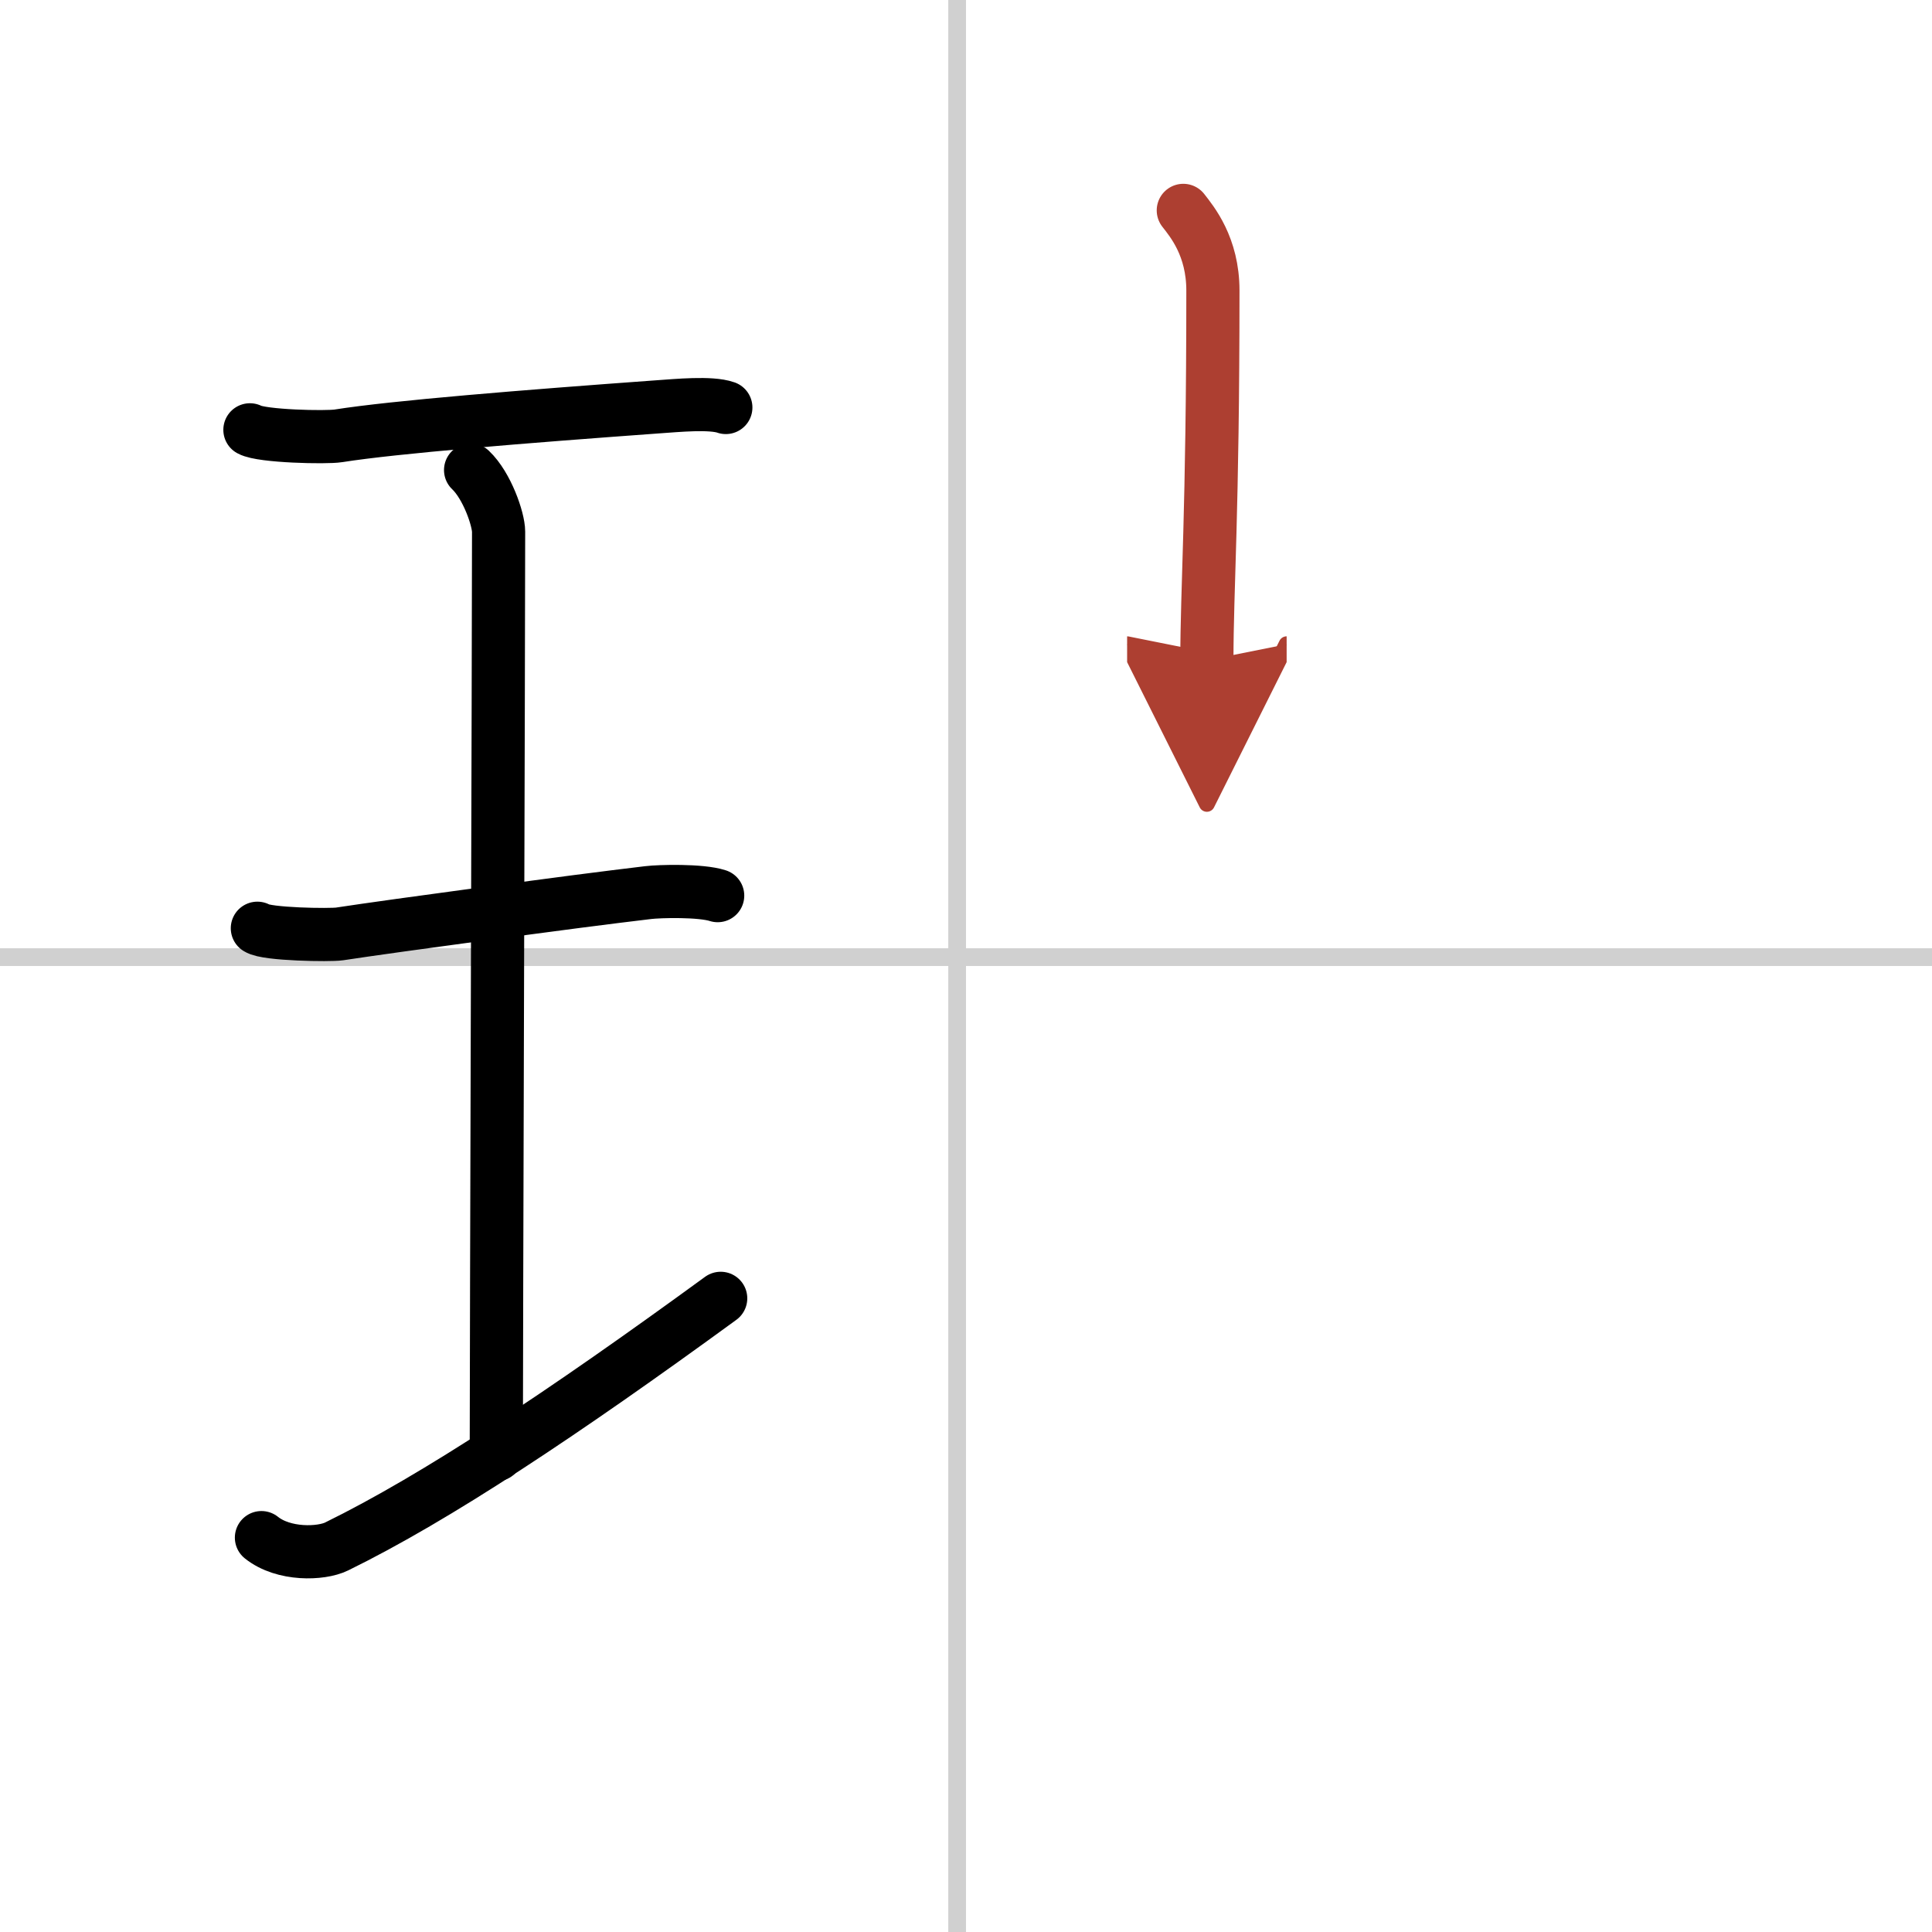 <svg width="400" height="400" viewBox="0 0 109 109" xmlns="http://www.w3.org/2000/svg"><defs><marker id="a" markerWidth="4" orient="auto" refX="1" refY="5" viewBox="0 0 10 10"><polyline points="0 0 10 5 0 10 1 5" fill="#ad3f31" stroke="#ad3f31"/></marker></defs><g fill="none" stroke="#000" stroke-linecap="round" stroke-linejoin="round" stroke-width="3"><rect width="100%" height="100%" fill="#fff" stroke="#fff"/><line x1="54" x2="54" y2="109" stroke="#d0d0d0" stroke-width="1"/><line x2="109" y1="54" y2="54" stroke="#d0d0d0" stroke-width="1"/><path d="m14.1 24.25c0.67 0.37 4.31 0.45 4.99 0.34 3.16-0.5 10.48-1.09 18.06-1.64 1.03-0.07 2.95-0.26 3.8 0.04"/><path d="m26.55 26.52c0.93 0.88 1.58 2.78 1.58 3.48 0 5.95-0.13 46-0.13 52.07"/><path d="m14.52 52.37c0.51 0.35 4.12 0.4 4.64 0.32 3.01-0.46 13.24-1.84 17.4-2.33 0.64-0.08 2.98-0.14 3.93 0.17"/><path d="m14.75 86.75c1.25 1 3.36 0.93 4.24 0.5 5.61-2.75 12.76-7.5 21.67-14"/><path d="m66.76 11.87c0.49 0.63 1.67 2.04 1.67 4.52 0 12.61-0.34 16.8-0.34 20.86" marker-end="url(#a)" stroke="#ad3f31"/></g></svg>
